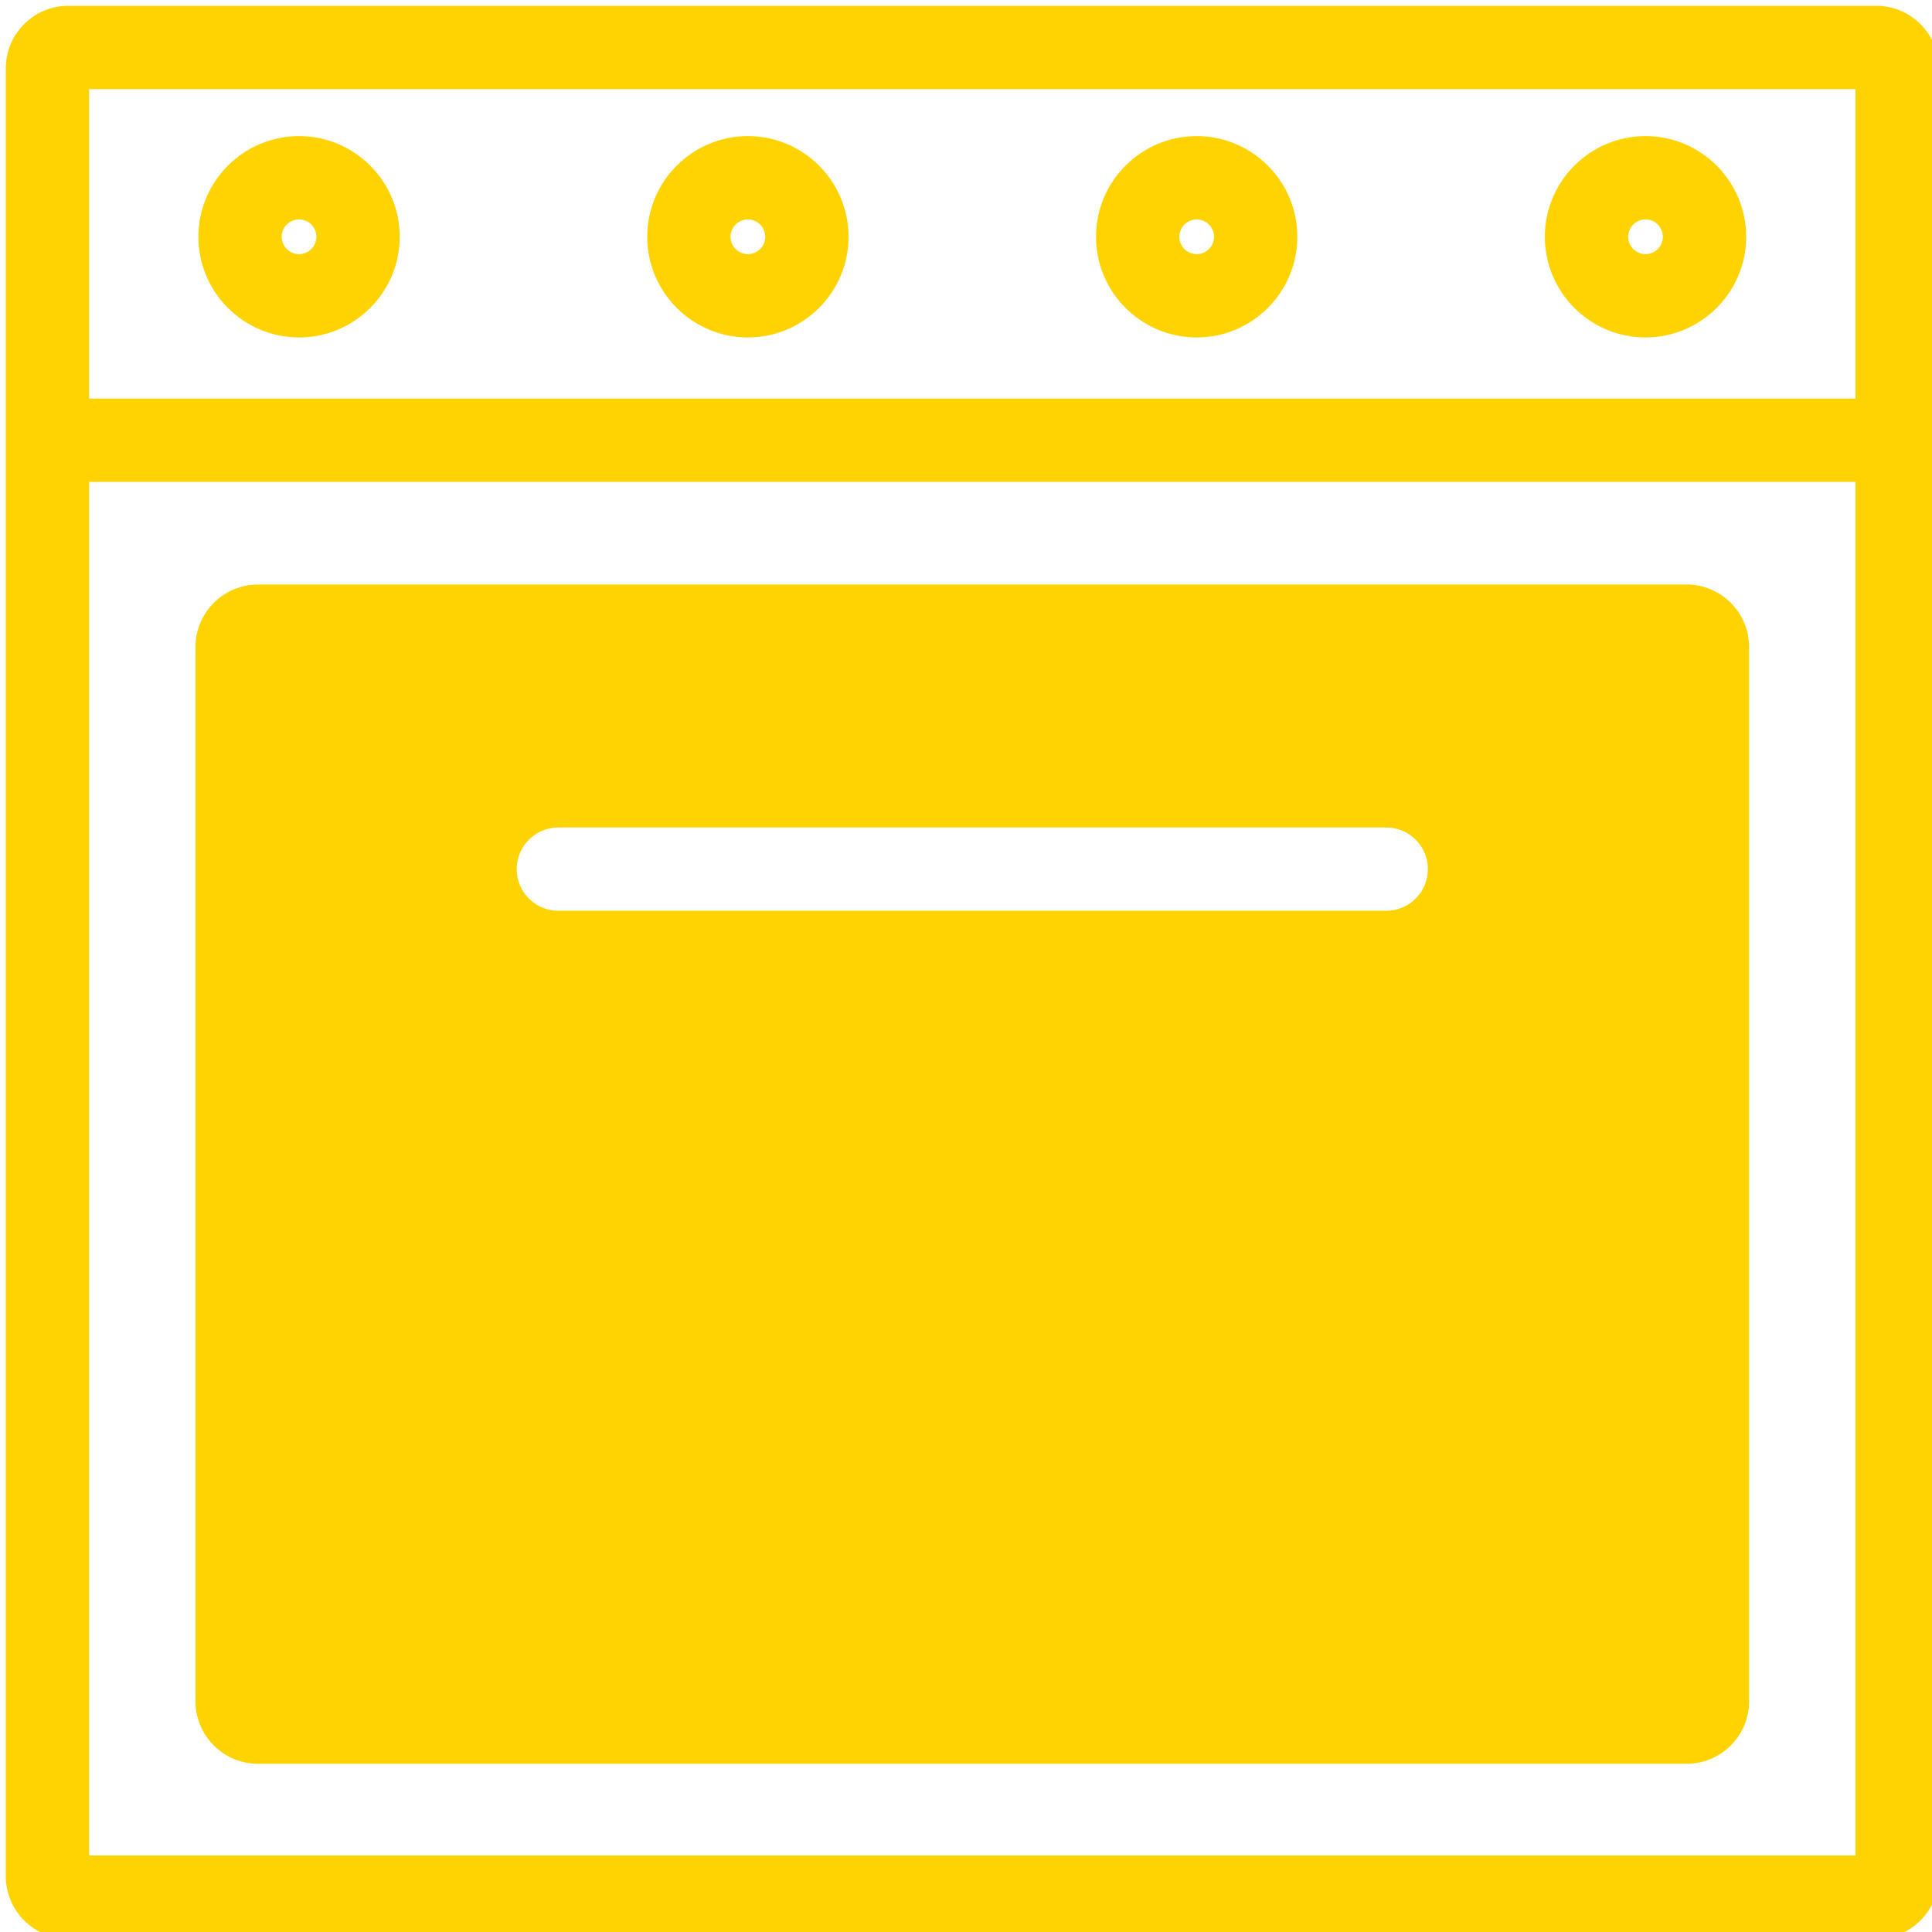<?xml version="1.0" encoding="UTF-8" standalone="no"?>
<!DOCTYPE svg PUBLIC "-//W3C//DTD SVG 1.1//EN" "http://www.w3.org/Graphics/SVG/1.1/DTD/svg11.dtd">
<svg width="100%" height="100%" viewBox="0 0 32 32" version="1.1" xmlns="http://www.w3.org/2000/svg" xmlns:xlink="http://www.w3.org/1999/xlink" xml:space="preserve" xmlns:serif="http://www.serif.com/" style="fill-rule:evenodd;clip-rule:evenodd;stroke-linejoin:round;stroke-miterlimit:2;">
    <g transform="matrix(0.069,0,0,0.069,-1.56,-1.56)">
        <path d="M473,24L39,24C30.73,24 24,30.73 24,39L24,473C24,481.27 30.73,488 39,488L473,488C481.27,488 488,481.27 488,473L488,39C488,30.73 481.27,24 473,24ZM468,44L468,118.28L44,118.28L44,44L468,44ZM44,468L44,138.28L468,138.28L468,468L44,468Z" style="fill:rgb(255,211,0);fill-rule:nonzero;"/>
        <path d="M427.47,162.92L84.53,162.92C76.26,162.92 69.53,169.65 69.53,177.92L69.53,431C69.53,439.27 76.26,446 84.53,446L427.47,446C435.74,446 442.47,439.27 442.47,431L442.47,177.92C442.47,169.65 435.74,162.92 427.47,162.92ZM355.36,241.24L156.64,241.24C151.12,241.24 146.64,236.76 146.64,231.24C146.64,225.72 151.12,221.24 156.64,221.24L355.36,221.24C360.88,221.24 365.36,225.72 365.36,231.24C365.36,236.76 360.88,241.24 355.36,241.24Z" style="fill:rgb(255,211,0);fill-rule:nonzero;"/>
        <path d="M94.4,103.61C107.72,103.61 118.56,92.77 118.56,79.45C118.56,66.12 107.72,55.28 94.4,55.28C81.07,55.28 70.23,66.12 70.23,79.45C70.23,92.77 81.07,103.61 94.4,103.61ZM94.4,75.28C96.69,75.28 98.56,77.15 98.56,79.45C98.56,81.74 96.69,83.61 94.4,83.61C92.1,83.61 90.23,81.74 90.23,79.45C90.23,77.15 92.1,75.28 94.4,75.28Z" style="fill:rgb(255,211,0);fill-rule:nonzero;"/>
        <path d="M202.13,103.61C215.46,103.61 226.3,92.77 226.3,79.45C226.3,66.12 215.46,55.28 202.13,55.28C188.81,55.28 177.97,66.12 177.97,79.45C177.97,92.77 188.81,103.61 202.13,103.61ZM202.13,75.28C204.43,75.28 206.3,77.15 206.3,79.45C206.3,81.74 204.43,83.61 202.13,83.61C199.84,83.61 197.97,81.74 197.97,79.45C197.97,77.15 199.84,75.28 202.13,75.28Z" style="fill:rgb(255,211,0);fill-rule:nonzero;"/>
        <path d="M309.87,103.61C323.19,103.61 334.03,92.77 334.03,79.45C334.03,66.12 323.19,55.28 309.87,55.28C296.54,55.28 285.7,66.12 285.7,79.45C285.7,92.77 296.54,103.61 309.87,103.61ZM309.87,75.28C312.17,75.28 314.03,77.15 314.03,79.45C314.03,81.74 312.17,83.61 309.87,83.61C307.57,83.61 305.7,81.74 305.7,79.45C305.7,77.15 307.57,75.28 309.87,75.28Z" style="fill:rgb(255,211,0);fill-rule:nonzero;"/>
        <path d="M417.6,103.61C430.93,103.61 441.77,92.77 441.77,79.45C441.77,66.12 430.93,55.28 417.6,55.28C404.28,55.28 393.44,66.12 393.44,79.45C393.44,92.77 404.28,103.61 417.6,103.61ZM417.6,75.28C419.9,75.28 421.77,77.15 421.77,79.45C421.77,81.74 419.9,83.61 417.6,83.61C415.31,83.61 413.44,81.74 413.44,79.45C413.44,77.15 415.31,75.28 417.6,75.28Z" style="fill:rgb(255,211,0);fill-rule:nonzero;"/>
    </g>
</svg>
